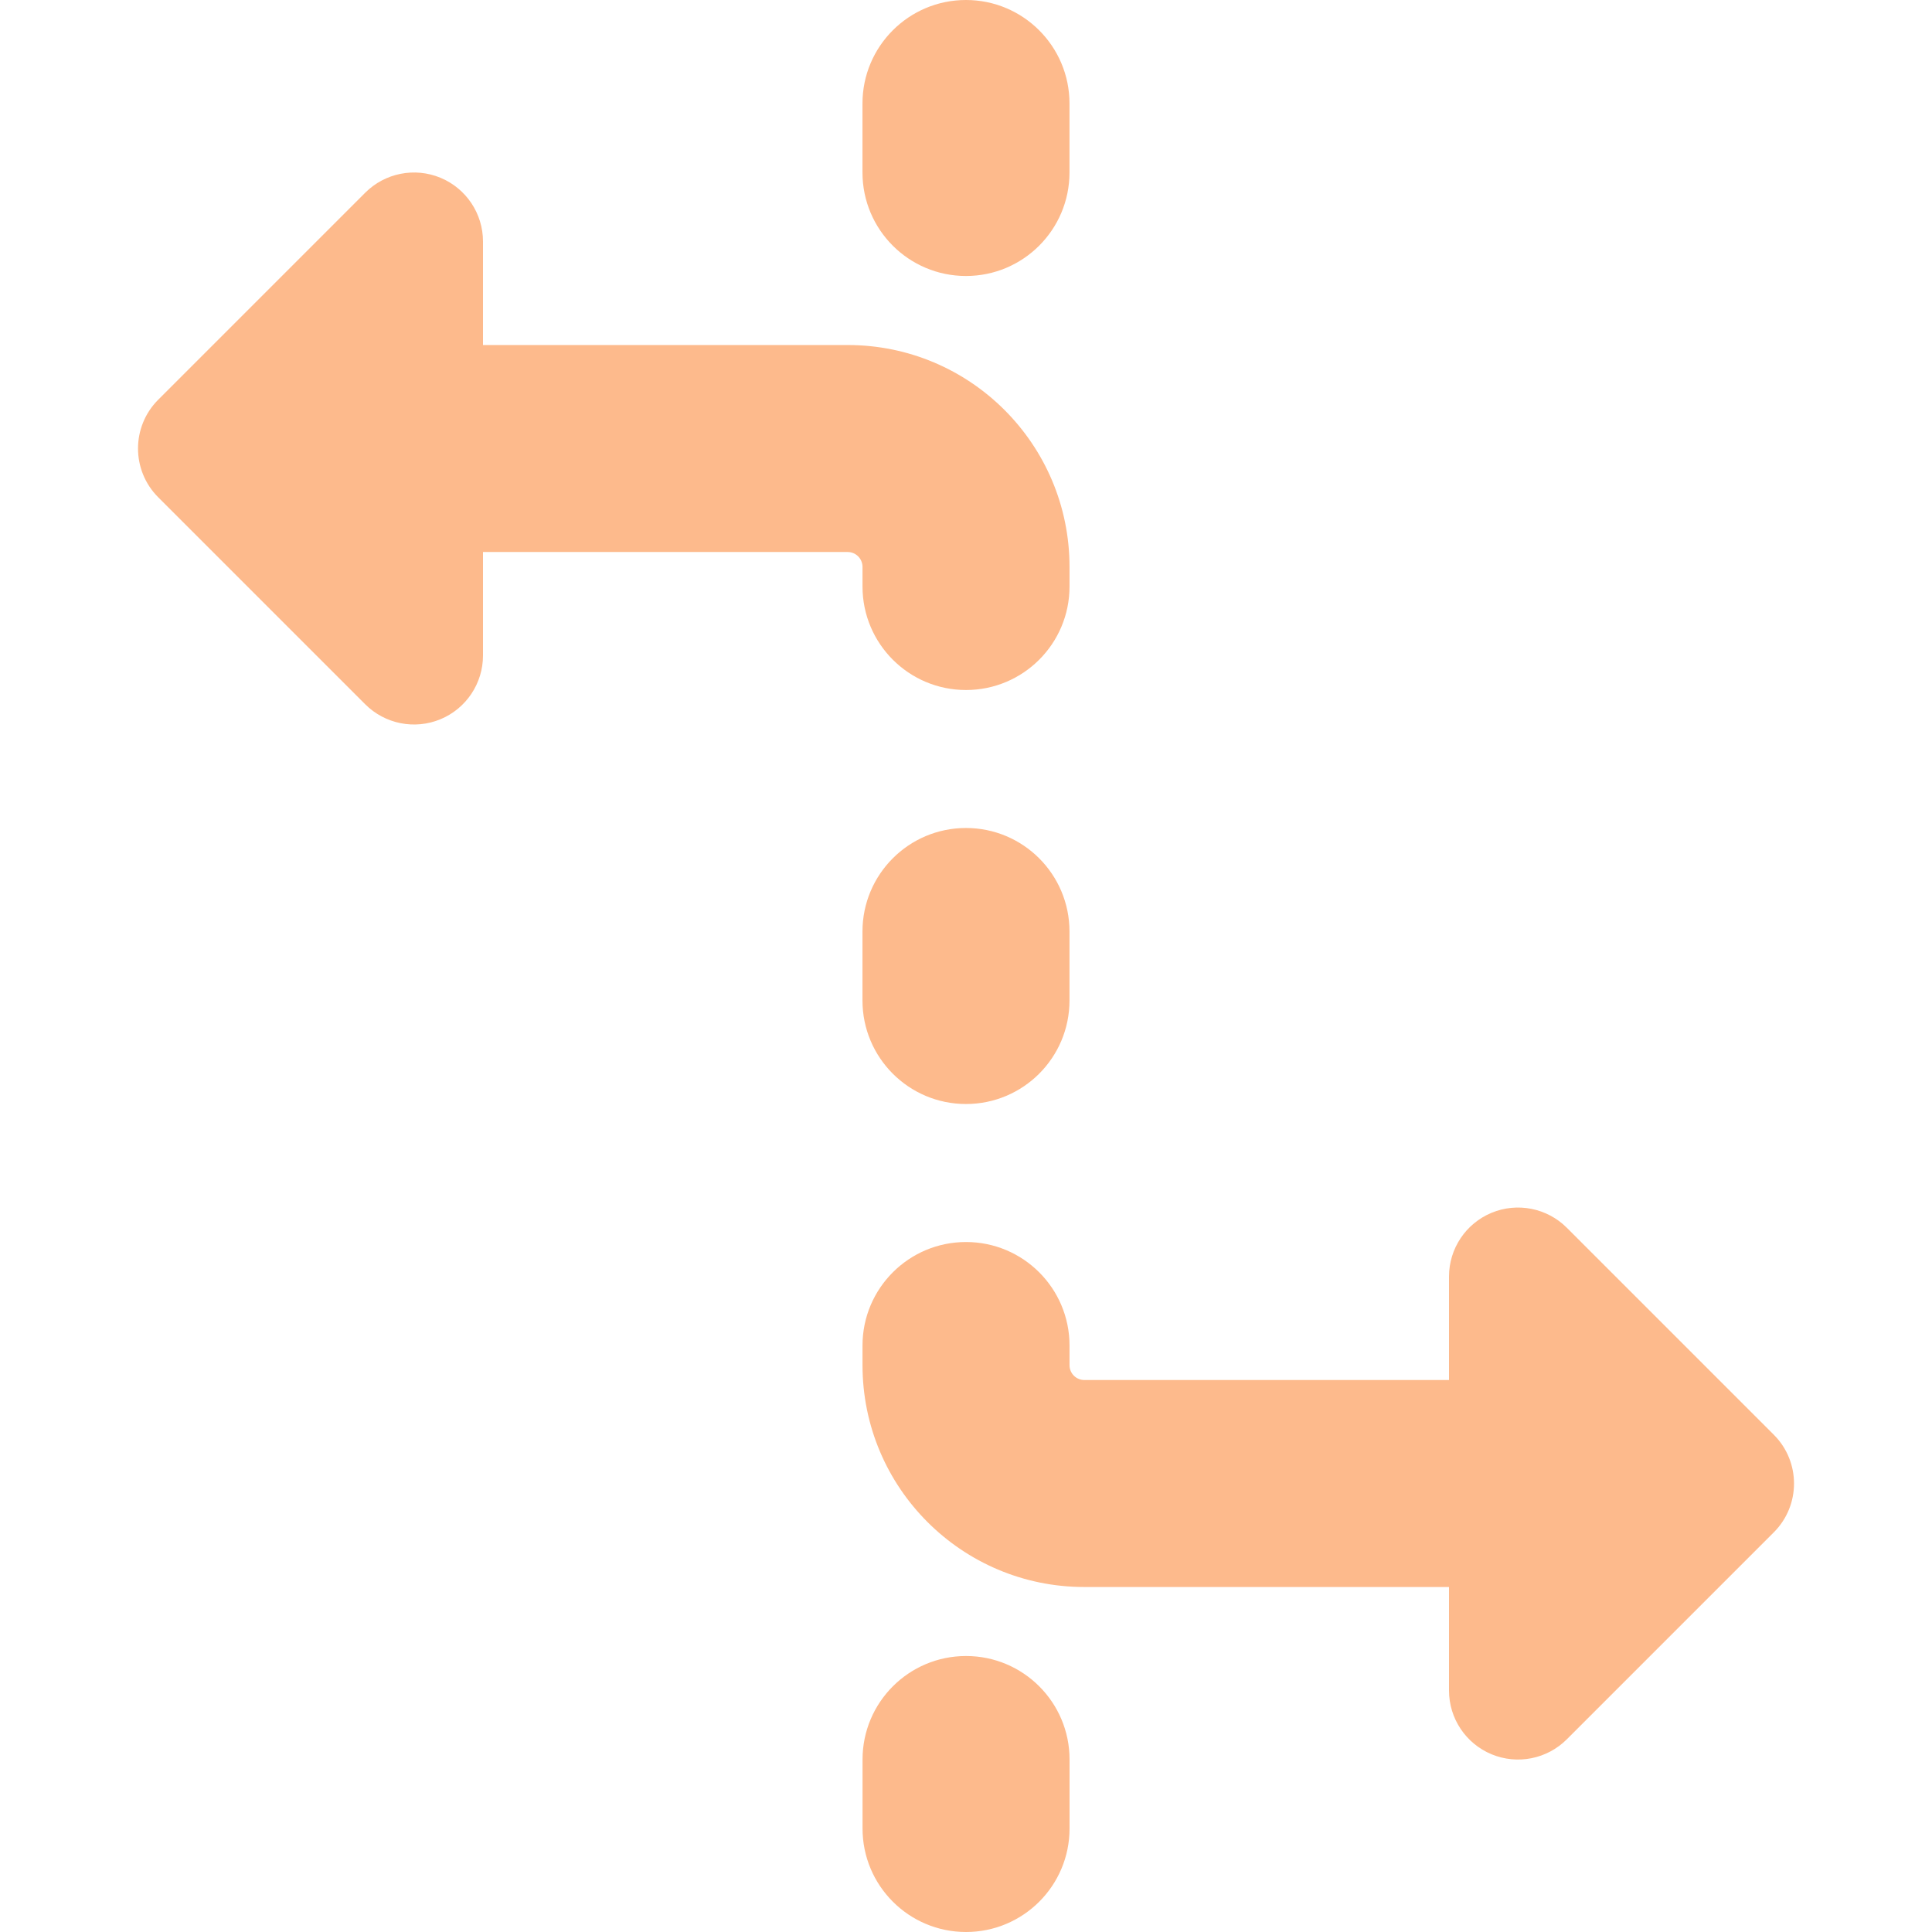<svg width="60" height="60" viewBox="0 0 60 60" fill="none" xmlns="http://www.w3.org/2000/svg">
<path fill-rule="evenodd" clip-rule="evenodd" d="M33.214 3.214C33.214 1.439 31.775 0 29.999 0C28.224 0 26.785 1.439 26.785 3.214V5.357C26.785 7.132 28.224 8.571 29.999 8.571C31.775 8.571 33.214 7.132 33.214 5.357V3.214ZM33.214 28.929C33.214 27.153 31.775 25.714 29.999 25.714C28.224 25.714 26.785 27.153 26.785 28.929V31.071C26.785 32.847 28.224 34.286 29.999 34.286C31.775 34.286 33.214 32.847 33.214 31.071V28.929ZM30.001 60C28.226 60 26.787 58.561 26.787 56.786V54.643C26.787 52.868 28.226 51.429 30.001 51.429C31.777 51.429 33.216 52.868 33.216 54.643V56.786C33.216 58.561 31.777 60 30.001 60ZM4.914 12.413C4.077 13.25 4.077 14.607 4.914 15.444L11.342 21.872C11.955 22.485 12.877 22.669 13.678 22.337C14.478 22.005 15 21.224 15 20.357V17.143H26.325C26.579 17.143 26.786 17.35 26.786 17.605V18.215C26.786 19.99 28.225 21.429 30 21.429C31.776 21.429 33.215 19.99 33.215 18.215V17.605C33.215 13.8 30.13 10.715 26.325 10.715H15V7.5C15 6.633 14.478 5.852 13.678 5.52C12.877 5.189 11.955 5.372 11.342 5.985L4.914 12.413ZM48.659 38.129L55.087 44.557C55.924 45.394 55.924 46.751 55.087 47.588L48.659 54.016C48.046 54.629 47.124 54.813 46.323 54.481C45.522 54.149 45 53.368 45 52.501V49.286H33.676C29.871 49.286 26.786 46.202 26.786 42.396V41.786C26.786 40.011 28.225 38.572 30 38.572C31.776 38.572 33.215 40.011 33.215 41.786V42.396C33.215 42.651 33.421 42.858 33.676 42.858H45V39.644C45 38.777 45.522 37.996 46.323 37.664C47.124 37.333 48.046 37.516 48.659 38.129Z" fill="#FDBA8C"/>
</svg>
